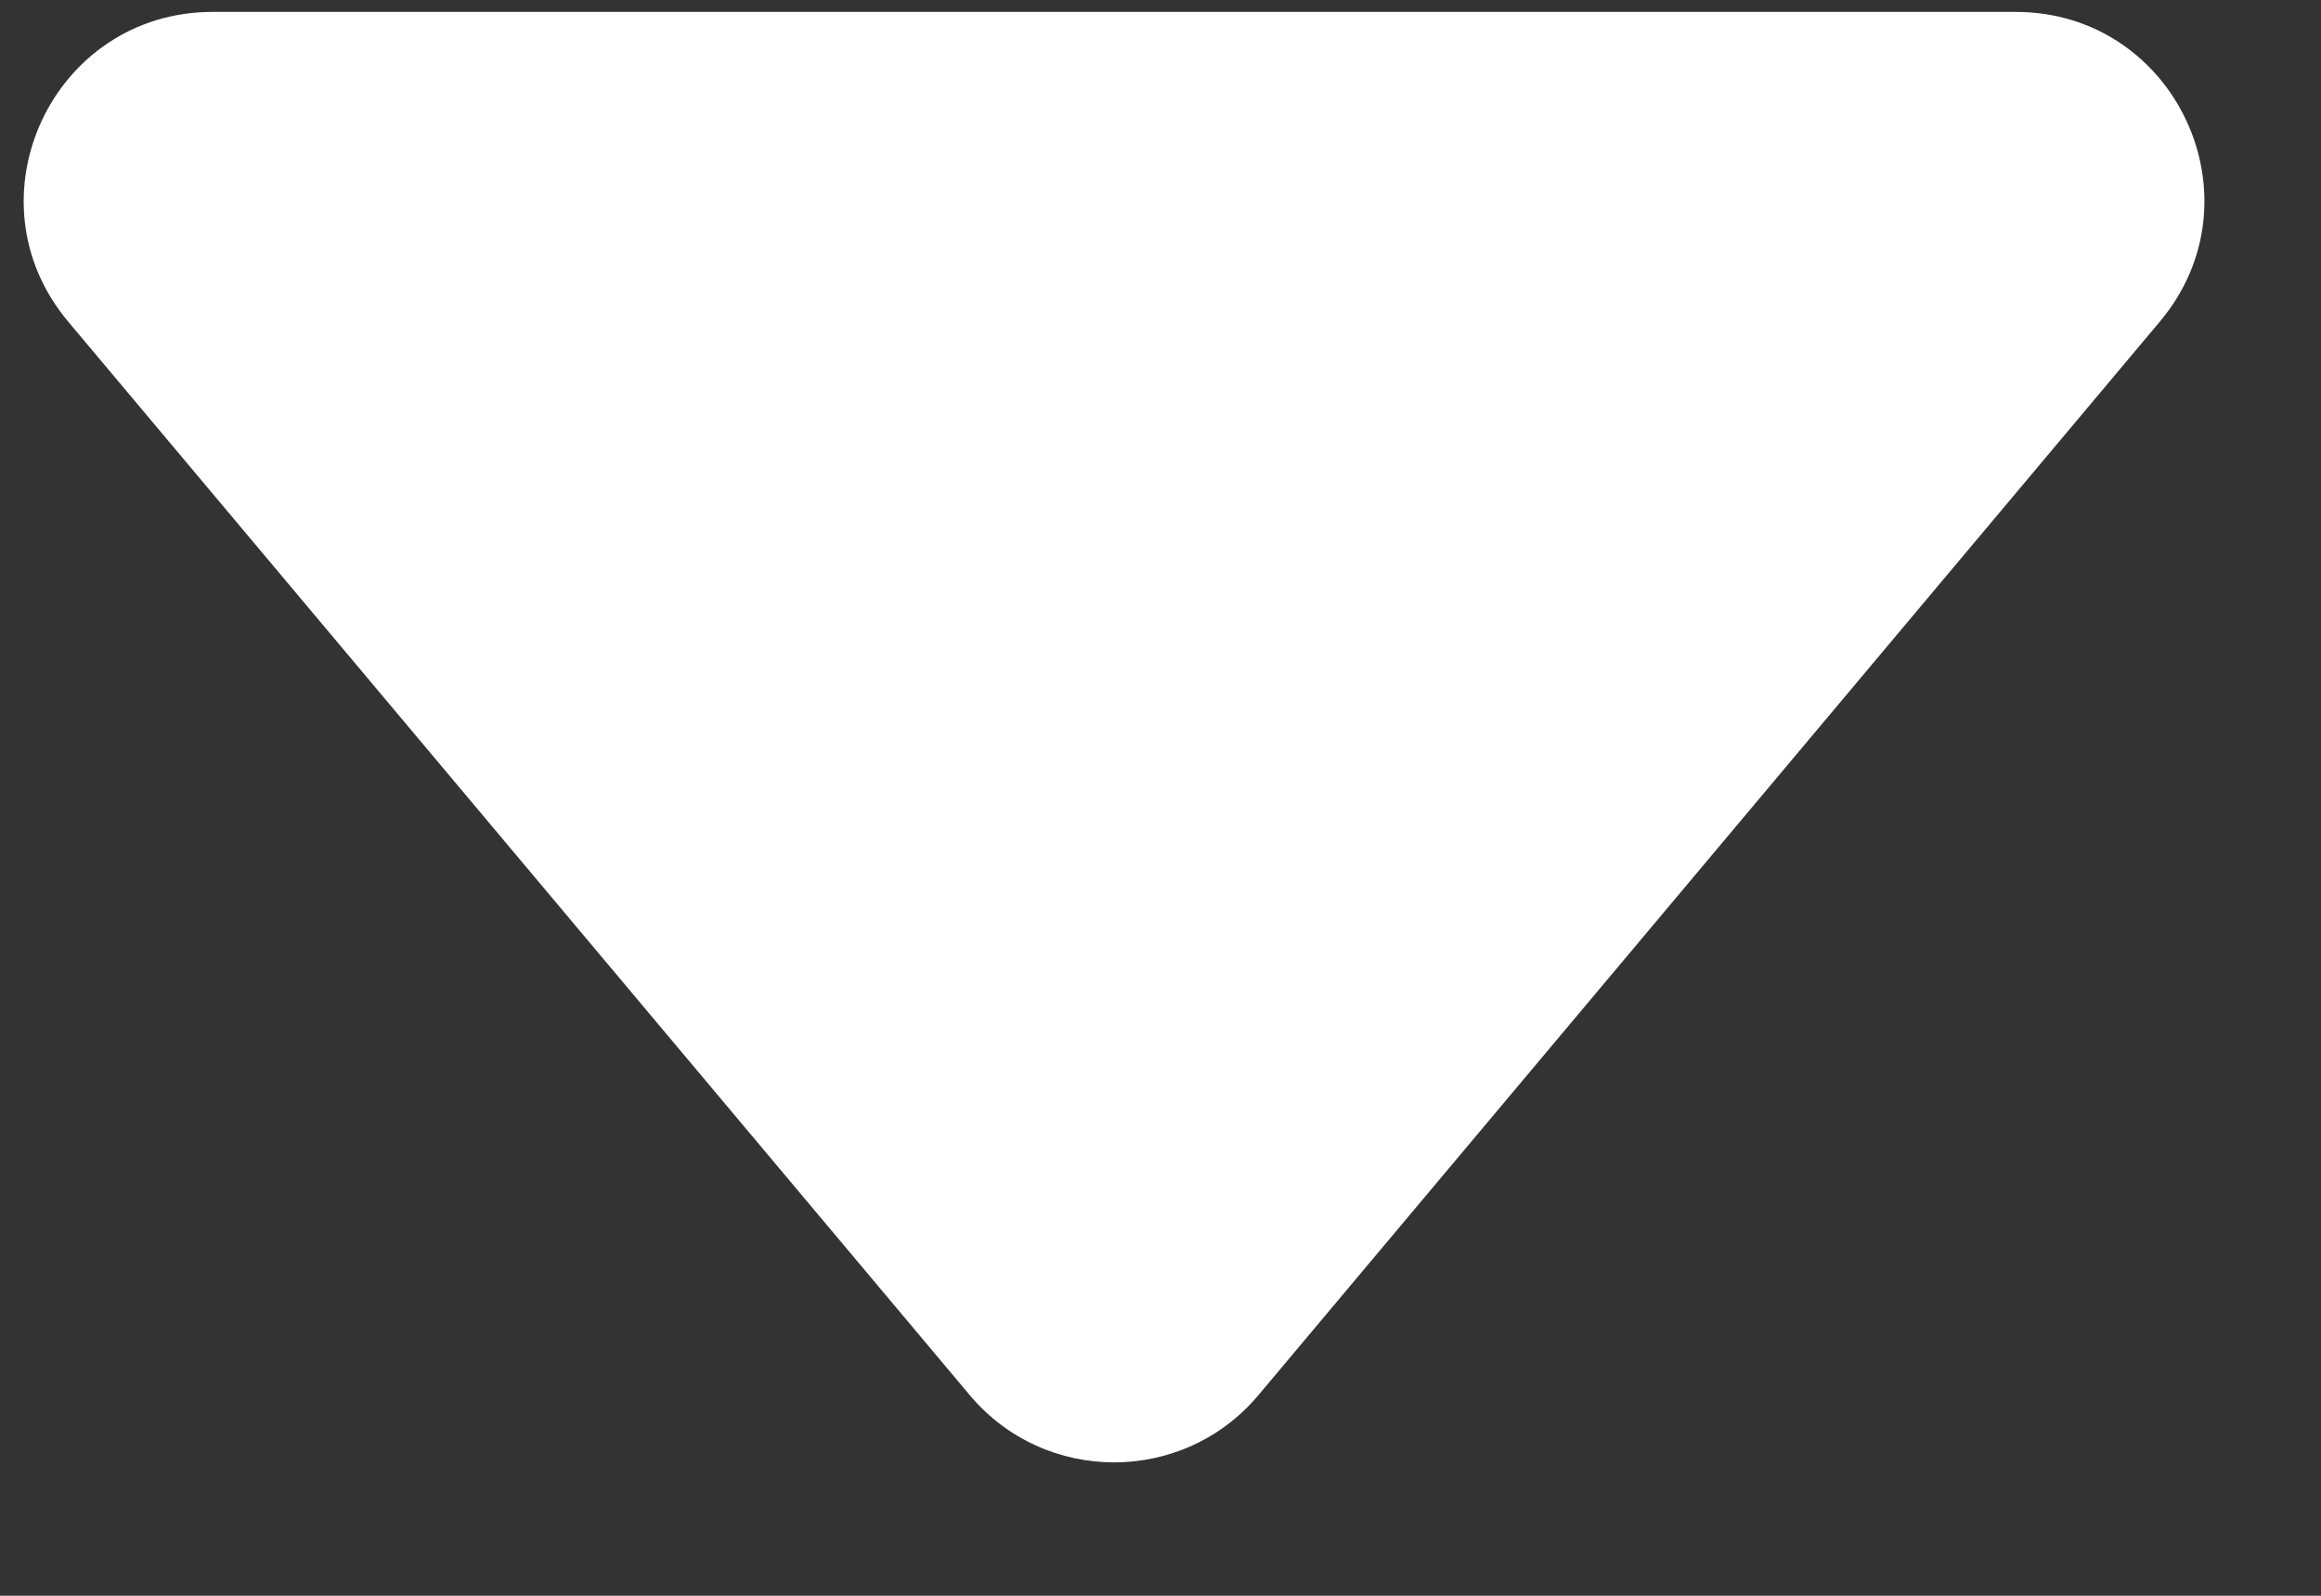 <svg width="16" height="11" viewBox="0 0 16 11" fill="none" xmlns="http://www.w3.org/2000/svg">
<rect x="0" y="0" width="16" height="11" fill="#333333" stroke="none"/>
<path d="M6.685 9.617C7.204 10.235 8.156 10.235 8.675 9.617L14.889 2.217C15.6 1.371 14.998 0.082 13.895 0.082H1.466C0.362 0.082 -0.24 1.371 0.47 2.217L6.685 9.617Z" fill="white"/>
</svg>
